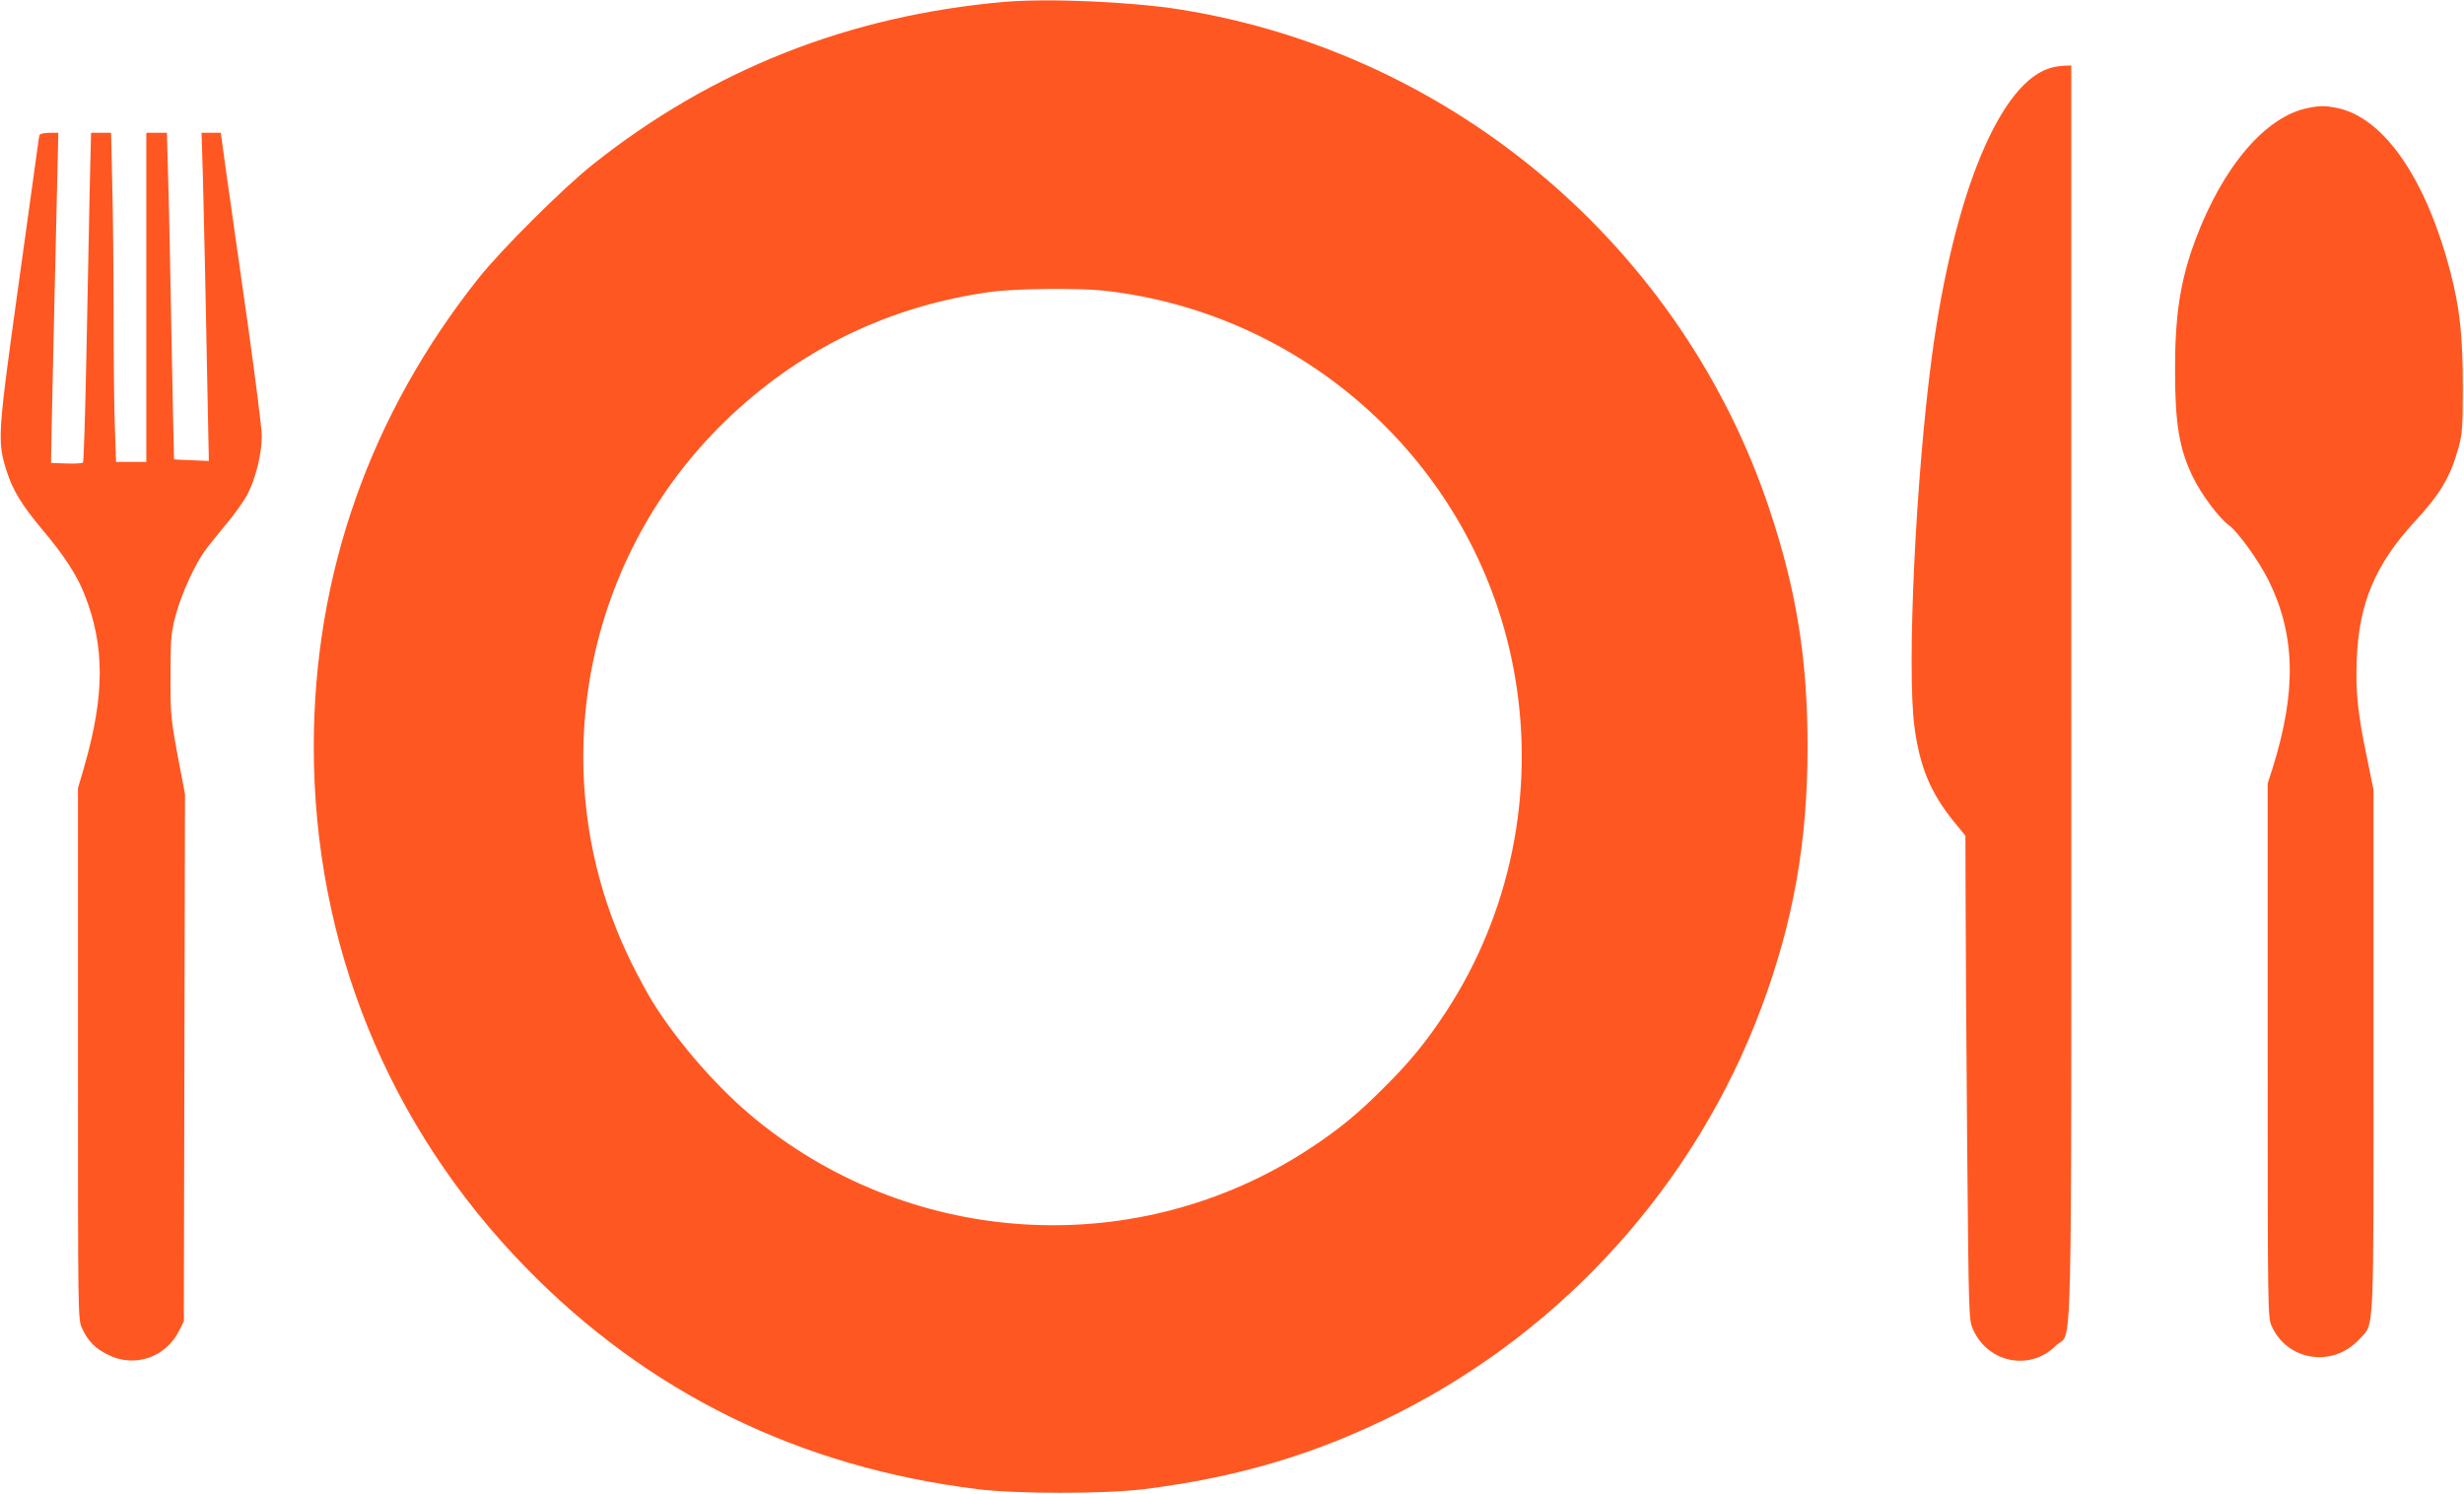 <?xml version="1.0" standalone="no"?>
<!DOCTYPE svg PUBLIC "-//W3C//DTD SVG 20010904//EN"
 "http://www.w3.org/TR/2001/REC-SVG-20010904/DTD/svg10.dtd">
<svg version="1.0" xmlns="http://www.w3.org/2000/svg"
 width="1280pt" height="776pt" viewBox="0 0 1280 776"
 preserveAspectRatio="xMidYMid meet">
<g transform="translate(0,776) scale(0.1,-0.1)"
fill="#ff5722" stroke="none">
<path d="M5215 7750 c-806 -71 -1516 -352 -2135 -844 -154 -122 -476 -443
-593 -590 -565 -711 -857 -1540 -857 -2436 0 -1023 386 -1972 1100 -2704 636
-653 1424 -1039 2350 -1153 203 -25 657 -25 860 0 493 61 906 185 1325 397
868 439 1544 1194 1884 2102 167 447 241 864 241 1358 0 453 -57 809 -195
1225 -451 1364 -1641 2377 -3060 2605 -253 41 -693 60 -920 40z m520 -1500
c1078 -120 1953 -941 2135 -2005 104 -607 -24 -1230 -357 -1740 -102 -155
-186 -259 -323 -395 -136 -137 -240 -222 -395 -323 -881 -574 -2038 -514
-2860 150 -197 159 -408 398 -545 618 -24 39 -72 126 -106 195 -470 944 -275
2085 482 2821 386 374 851 600 1384 673 124 17 457 20 585 6z"/>
<path d="M10663 7410 c-268 -63 -513 -650 -627 -1500 -84 -628 -131 -1619 -91
-1925 28 -210 84 -345 206 -495 l59 -72 1 -341 c0 -188 4 -754 8 -1258 8 -910
9 -916 30 -965 78 -176 297 -219 431 -85 88 88 80 -269 80 3398 l0 3253 -32
-1 c-18 -1 -47 -4 -65 -9z"/>
<path d="M11990 7199 c-220 -43 -442 -303 -585 -684 -79 -211 -107 -393 -106
-685 0 -271 22 -403 92 -547 42 -88 138 -217 188 -252 46 -33 154 -183 205
-285 141 -285 147 -577 21 -979 l-25 -78 0 -1387 c0 -1373 1 -1387 21 -1432
82 -182 319 -217 456 -67 78 85 73 -15 73 1502 l0 1351 -34 167 c-48 229 -60
345 -53 512 11 291 96 492 301 715 133 144 186 233 228 386 19 71 22 103 22
314 0 264 -16 409 -64 594 -126 486 -345 804 -588 855 -60 12 -88 13 -152 0z"/>
<path d="M205 7058 c-2 -7 -6 -33 -9 -58 -3 -25 -49 -355 -102 -735 -107 -770
-108 -797 -60 -951 32 -101 79 -178 187 -307 110 -130 178 -234 217 -333 107
-268 107 -526 -1 -899 l-32 -110 0 -1380 c0 -1379 0 -1380 21 -1425 31 -68 68
-106 136 -139 137 -69 300 -13 369 126 l24 48 3 1370 3 1370 -25 130 c-50 264
-51 276 -50 490 0 195 3 217 27 310 30 110 99 262 153 336 19 26 68 87 109
136 41 48 91 118 110 154 43 82 75 211 75 304 0 39 -34 304 -74 590 -41 286
-89 625 -107 753 l-32 232 -50 0 -50 0 7 -227 c5 -192 16 -678 28 -1333 l3
-145 -90 4 c-49 1 -91 4 -91 5 -1 0 -6 285 -13 631 -6 347 -14 728 -18 848
l-6 217 -53 0 -54 0 0 -855 0 -855 -78 0 -79 0 -6 173 c-4 94 -7 361 -7 592 0
231 -3 538 -7 683 l-6 262 -52 0 -52 0 -7 -292 c-3 -161 -11 -545 -17 -853 -6
-308 -14 -564 -18 -568 -4 -4 -43 -7 -87 -5 l-79 3 3 165 c2 91 7 341 12 555
5 215 12 526 16 693 l7 302 -47 0 c-29 0 -48 -5 -51 -12z"/>
</g>
</svg>
